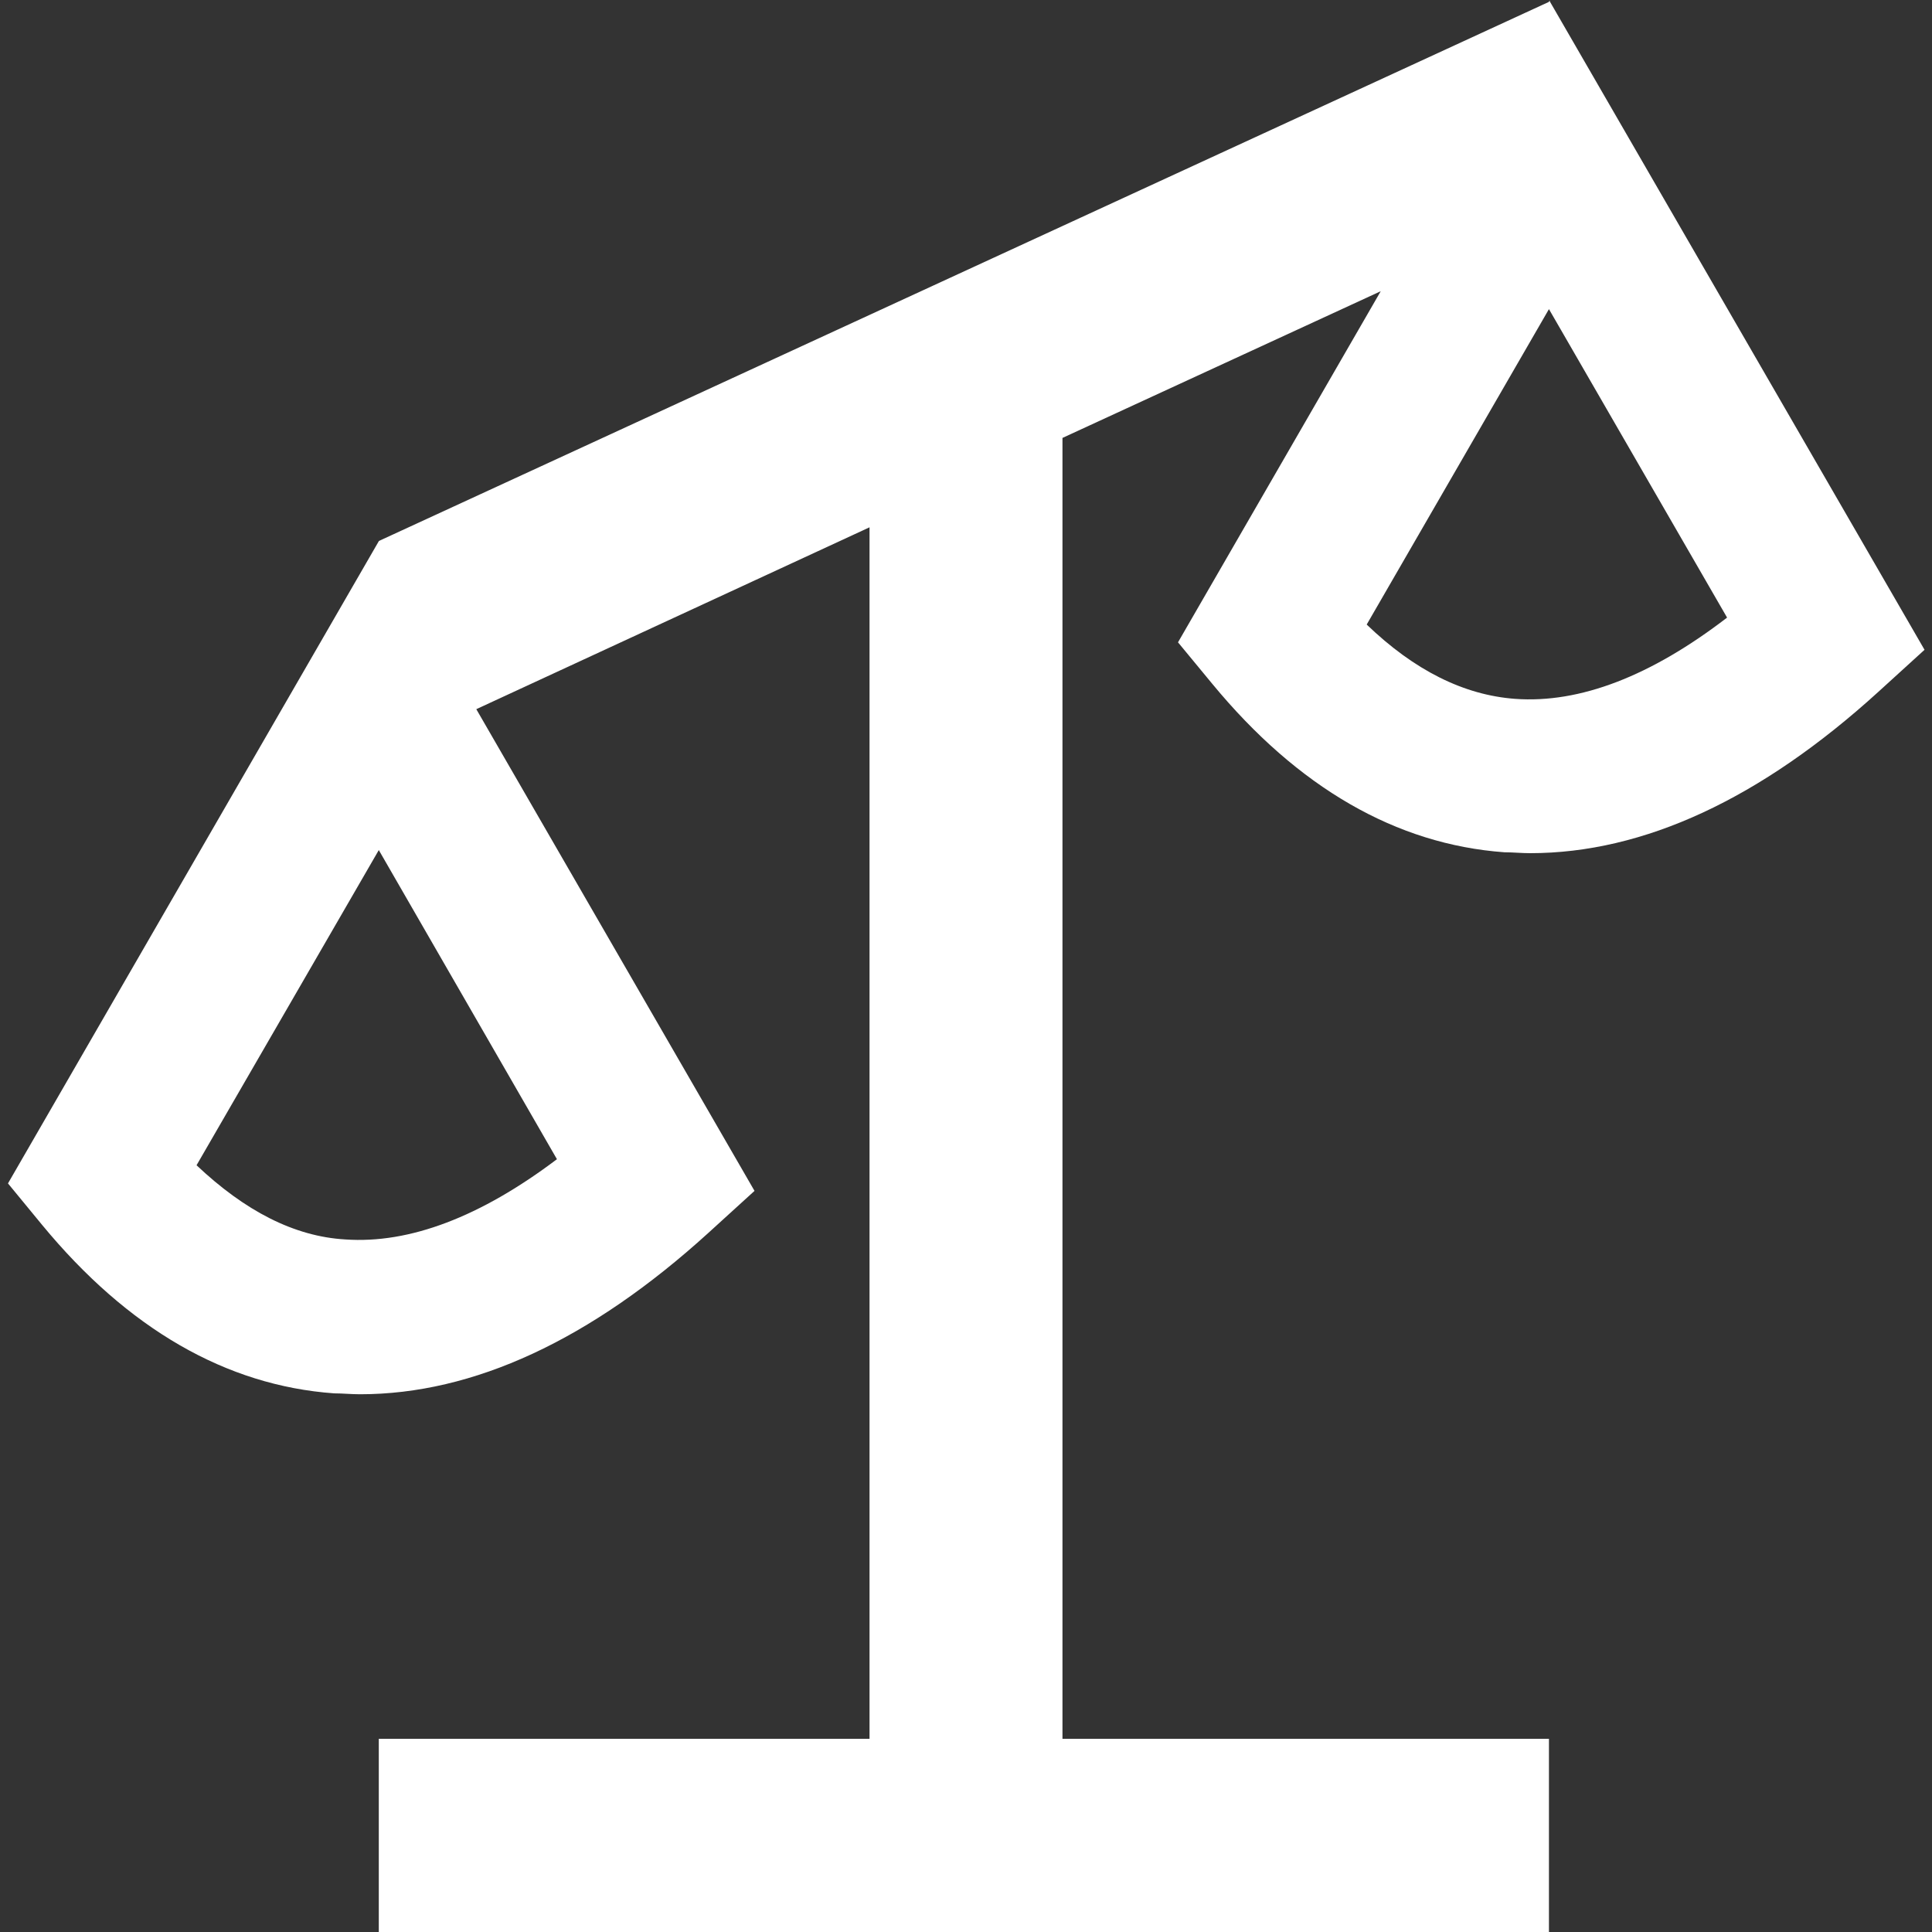 <svg id="Layer_1" data-name="Layer 1" xmlns="http://www.w3.org/2000/svg" viewBox="0 0 150 150"><rect x="0" y="0" width="150" height="150" fill="#333333" stroke="none"/><defs><style>.cls-1{fill:#fff;}</style></defs><path class="cls-1" d="M94.11,53.08c6.66,8.08,14.3,12.48,22.69,13.09.65,0,1.31.07,2,.07,8.81,0,17.9-4.21,27.05-12.54l3.57-3.25L120.32.1l0,0h0l0-.07-.07.12L29.42,42v0L.62,91.88l2.64,3.21c6.66,8.08,14.3,12.49,22.69,13.09.65,0,1.31.07,2,.07,8.81,0,17.9-4.21,27.06-12.54l3.57-3.25-21.6-37.4L67.51,40.94V135H29.41v15h90.85V135H82.49V34L107.2,22.61,91.46,49.87ZM26.81,96.23C22.82,96,19,94,15.26,90.47L29.41,66l13.83,24C37.32,94.47,31.8,96.58,26.81,96.23ZM120.26,24l13.83,23.95c-5.92,4.55-11.44,6.67-16.44,6.31-4-.29-7.85-2.22-11.54-5.77Z"/></svg>